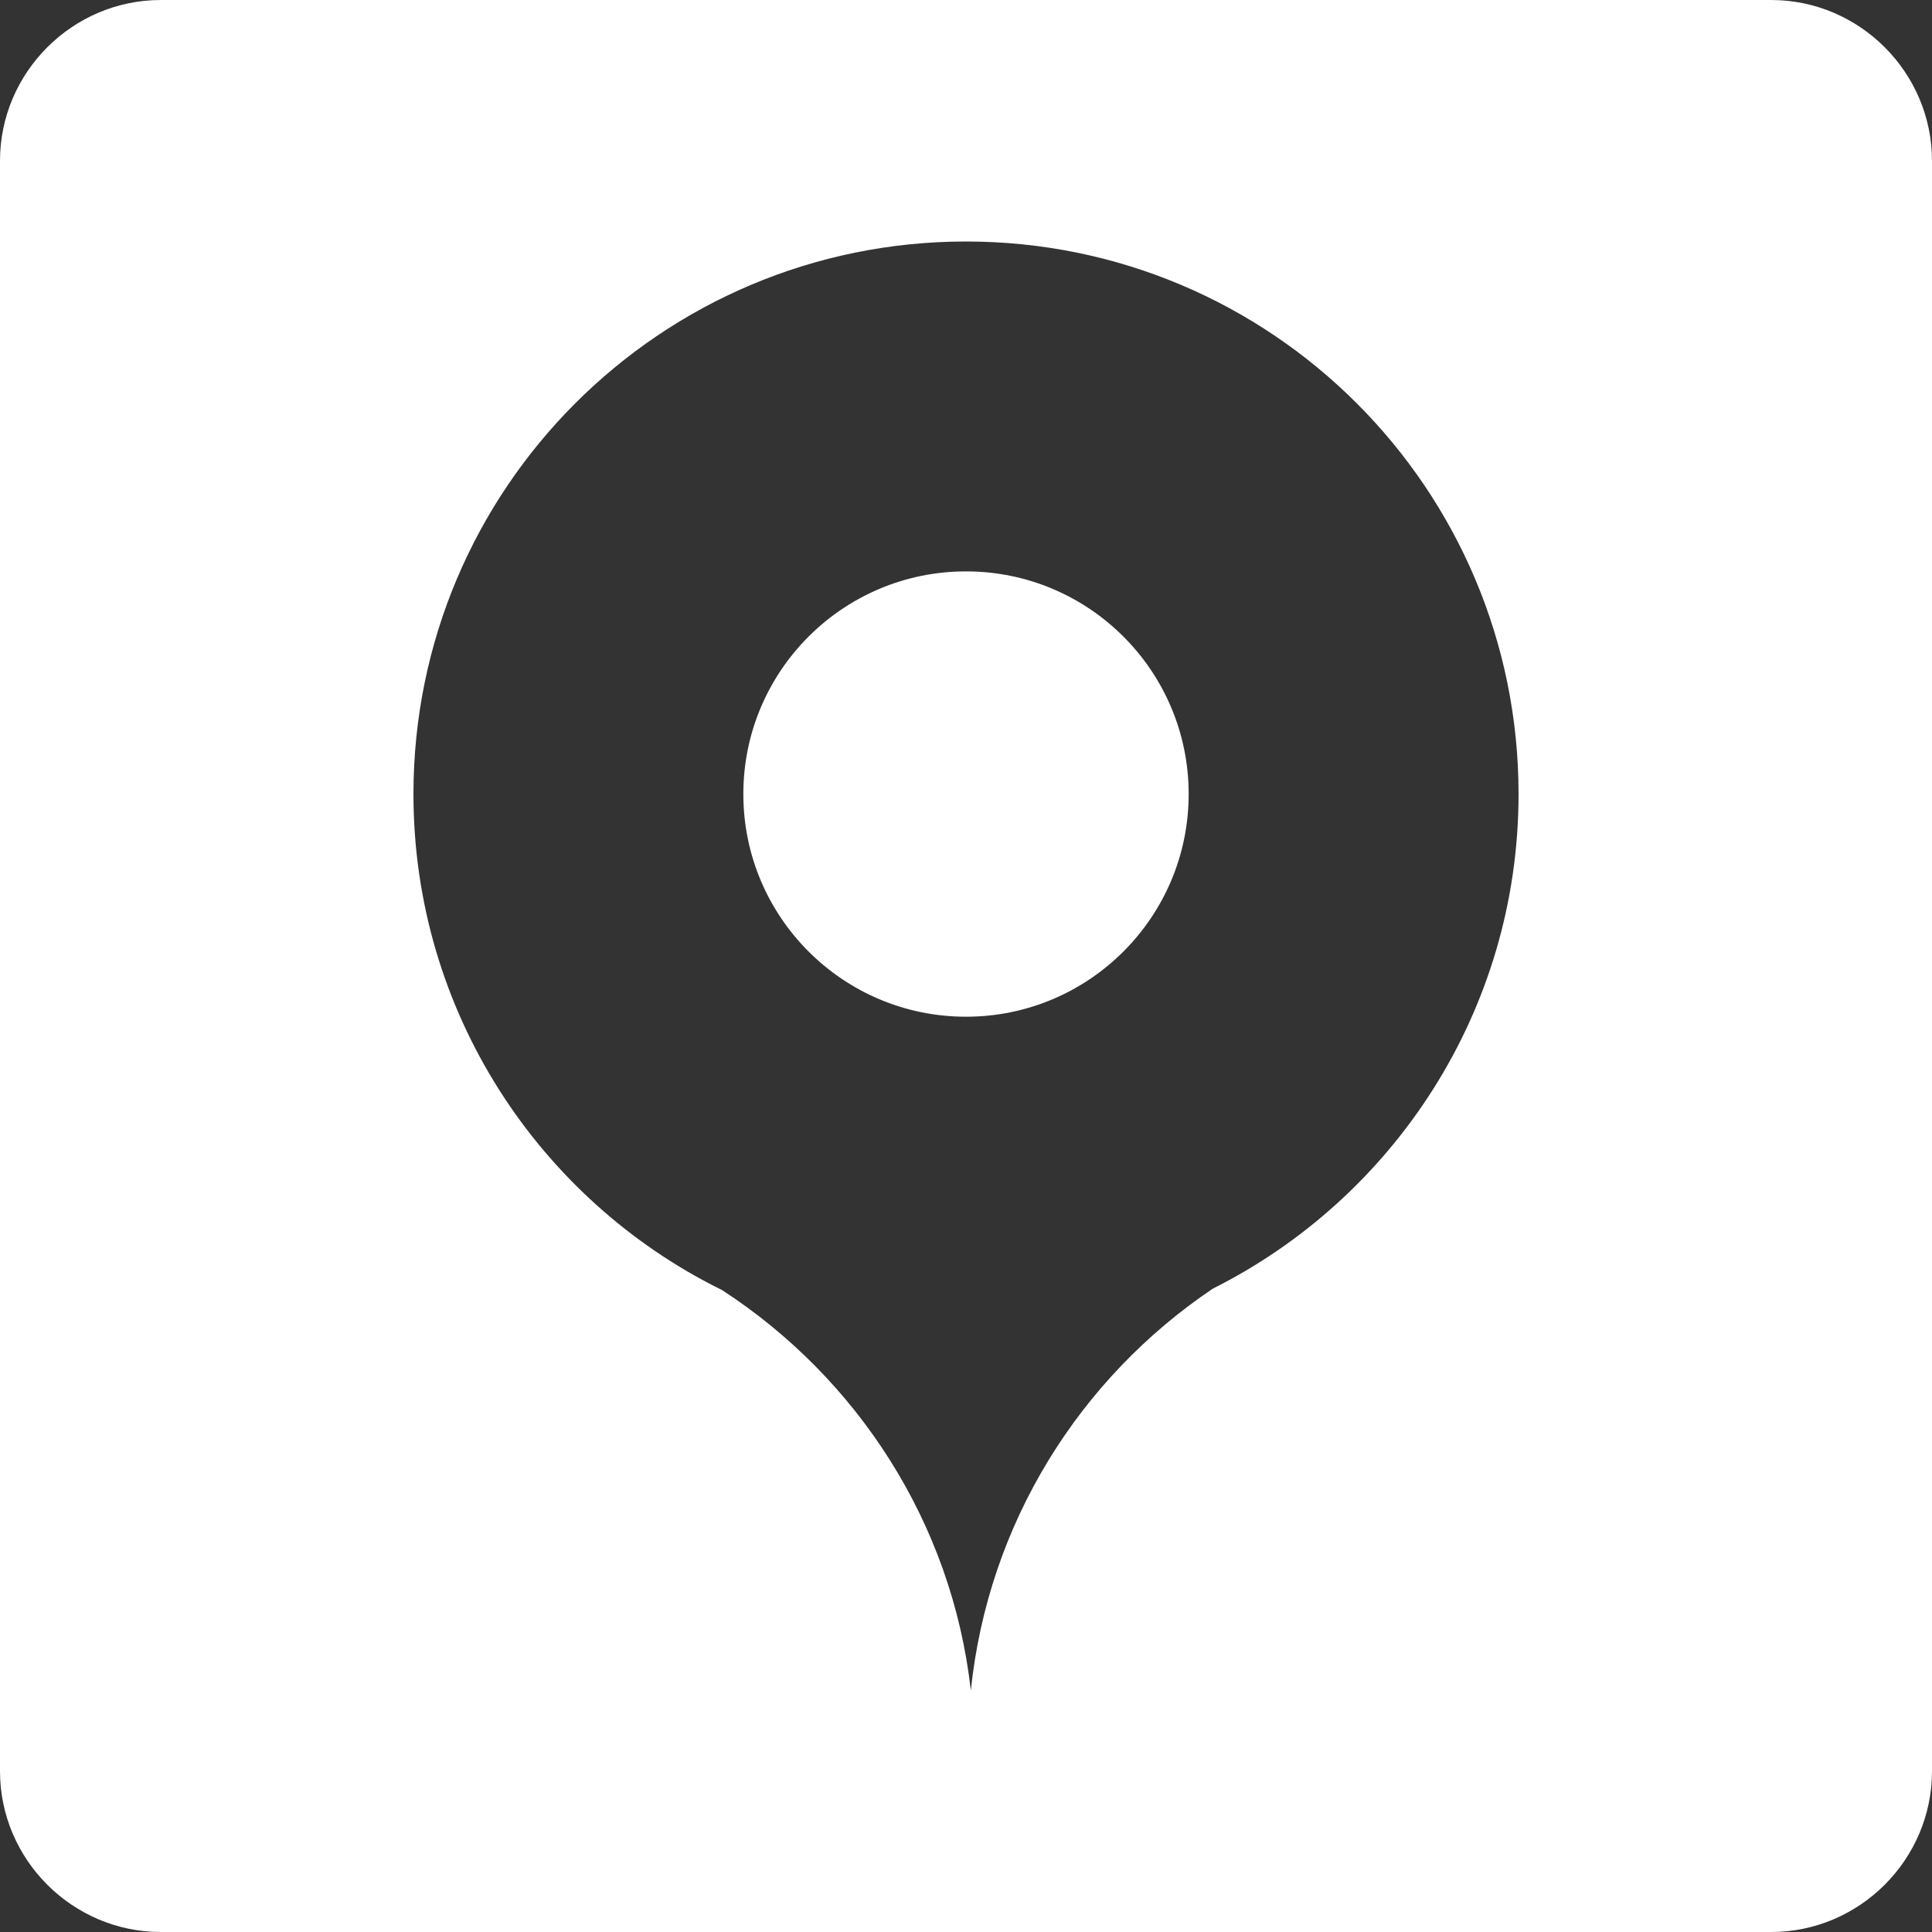 <?xml version="1.0" encoding="UTF-8"?>
<!DOCTYPE svg PUBLIC "-//W3C//DTD SVG 1.1//EN" "http://www.w3.org/Graphics/SVG/1.1/DTD/svg11.dtd">
<!-- Creator: CorelDRAW 2018 (64-Bit) -->
<svg xmlns="http://www.w3.org/2000/svg" xml:space="preserve" width="40px" height="40px" version="1.1" style="shape-rendering:geometricPrecision; text-rendering:geometricPrecision; image-rendering:optimizeQuality; fill-rule:evenodd; clip-rule:evenodd"
viewBox="0 0 40 40"
 xmlns:xlink="http://www.w3.org/1999/xlink">
 <rect x="0" y="0" width="40" height="40" fill="#333333" stroke="none"/>
 <defs>
  <style type="text/css">
   <![CDATA[
    .fil0 {fill:white}
   ]]>
  </style>
 </defs>
 <g id="Слой_x0020_1">
  <path class="fil0" d="M3.33 0l33.34 0c1.83,0 3.33,1.5 3.33,3.33l0 33.34c0,1.83 -1.5,3.33 -3.33,3.33l-33.34 0c-1.83,0 -3.33,-1.5 -3.33,-3.33l0 -33.34c0,-1.83 1.5,-3.33 3.33,-3.33zm16.67 5c6.32,0 11.44,5.12 11.44,11.44 0,4.48 -2.58,8.36 -6.33,10.24 -2.75,1.85 -4.65,4.85 -5.01,8.32 -0.39,-3.47 -2.35,-6.47 -5.15,-8.29 -3.78,-1.86 -6.39,-5.76 -6.39,-10.27 0,-6.32 5.12,-11.44 11.44,-11.44z"/>
  <circle class="fil0" cx="20" cy="16.44" r="4.61"/>
 </g>
</svg>
